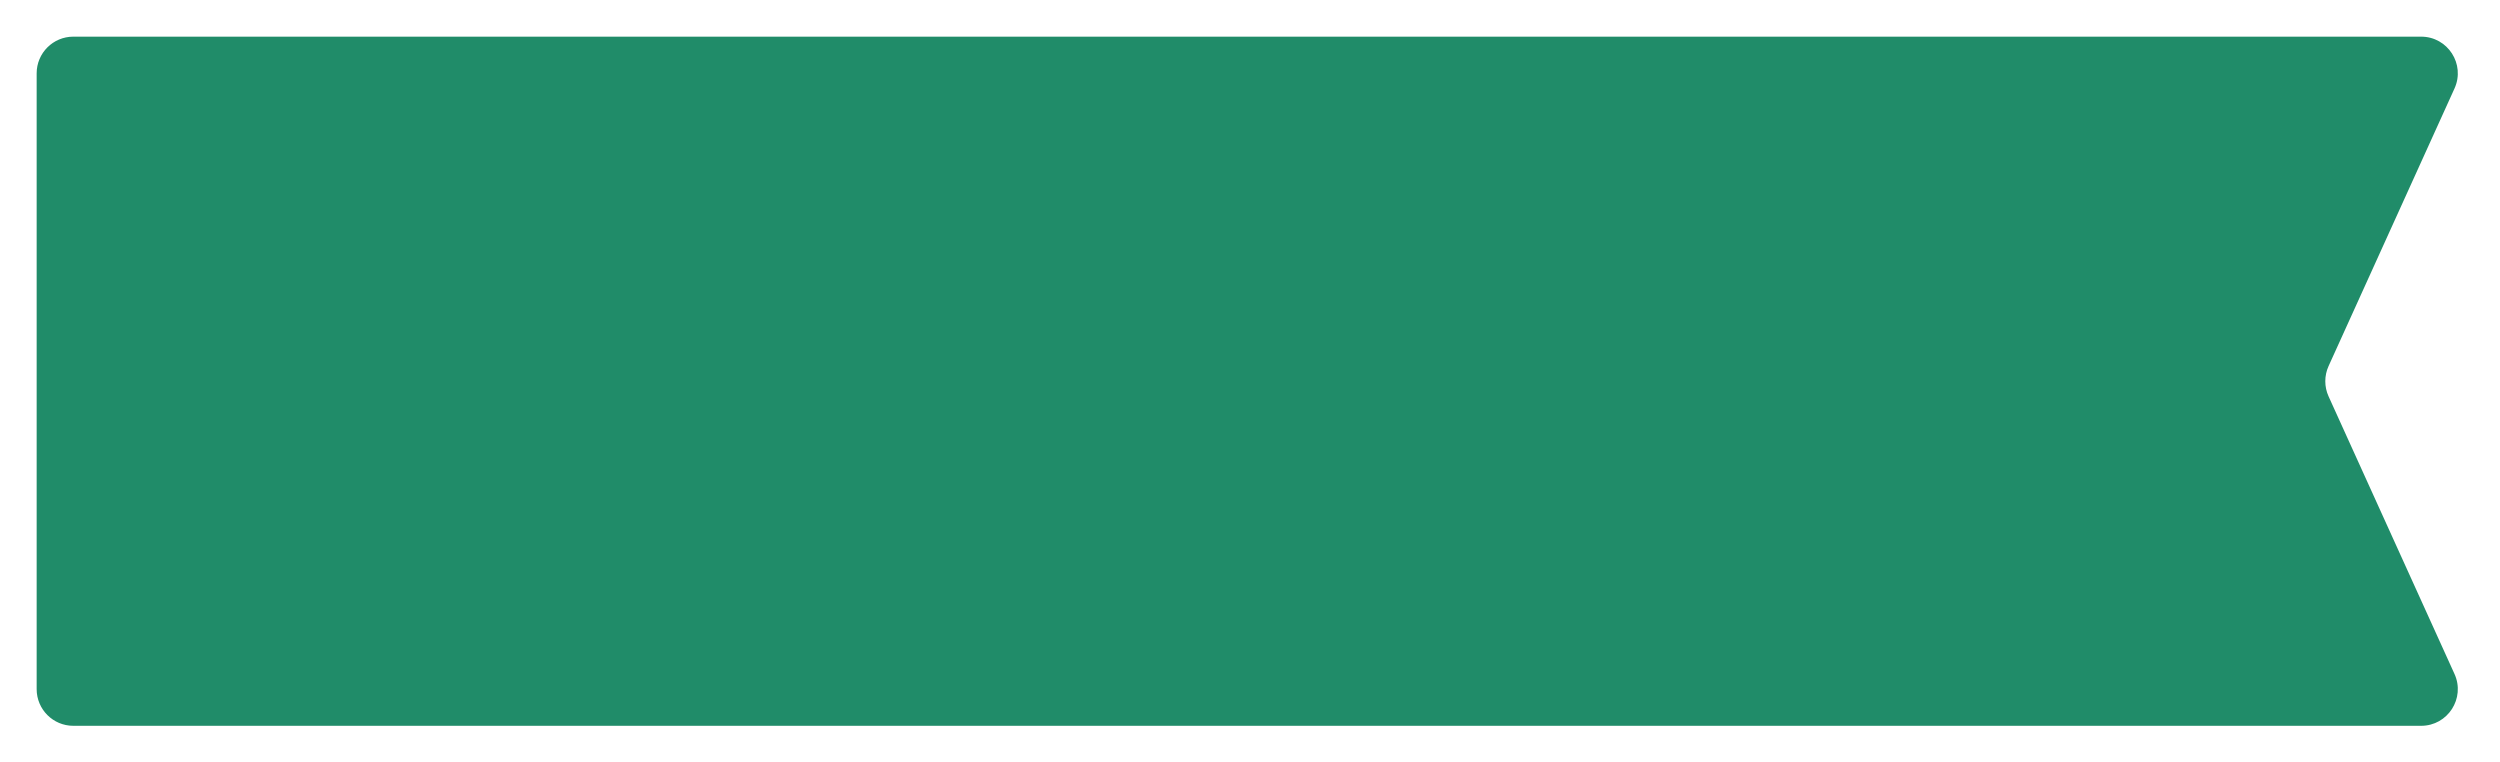 <?xml version="1.0" encoding="UTF-8"?> <svg xmlns="http://www.w3.org/2000/svg" width="341" height="104" viewBox="0 0 341 104" fill="none"> <g filter="url(#filter0_d_73_1077)"> <path d="M5 6C5 3.239 7.239 1 10 1H330.242C333.876 1 336.296 4.755 334.795 8.066L317.617 45.934C317.022 47.247 317.022 48.753 317.617 50.066L334.795 87.934C336.296 91.245 333.876 95 330.242 95H10C7.239 95 5 92.761 5 90V6Z" fill="#208C69"></path> </g> <defs> <filter id="filter0_d_73_1077" x="0" y="0" width="340.247" height="104" filterUnits="userSpaceOnUse" color-interpolation-filters="sRGB"> <feFlood flood-opacity="0" result="BackgroundImageFix"></feFlood> <feColorMatrix in="SourceAlpha" type="matrix" values="0 0 0 0 0 0 0 0 0 0 0 0 0 0 0 0 0 0 127 0" result="hardAlpha"></feColorMatrix> <feOffset dy="4"></feOffset> <feGaussianBlur stdDeviation="2.5"></feGaussianBlur> <feComposite in2="hardAlpha" operator="out"></feComposite> <feColorMatrix type="matrix" values="0 0 0 0 0 0 0 0 0 0 0 0 0 0 0 0 0 0 0.2 0"></feColorMatrix> <feBlend mode="normal" in2="BackgroundImageFix" result="effect1_dropShadow_73_1077"></feBlend> <feBlend mode="normal" in="SourceGraphic" in2="effect1_dropShadow_73_1077" result="shape"></feBlend> </filter> </defs> </svg> 